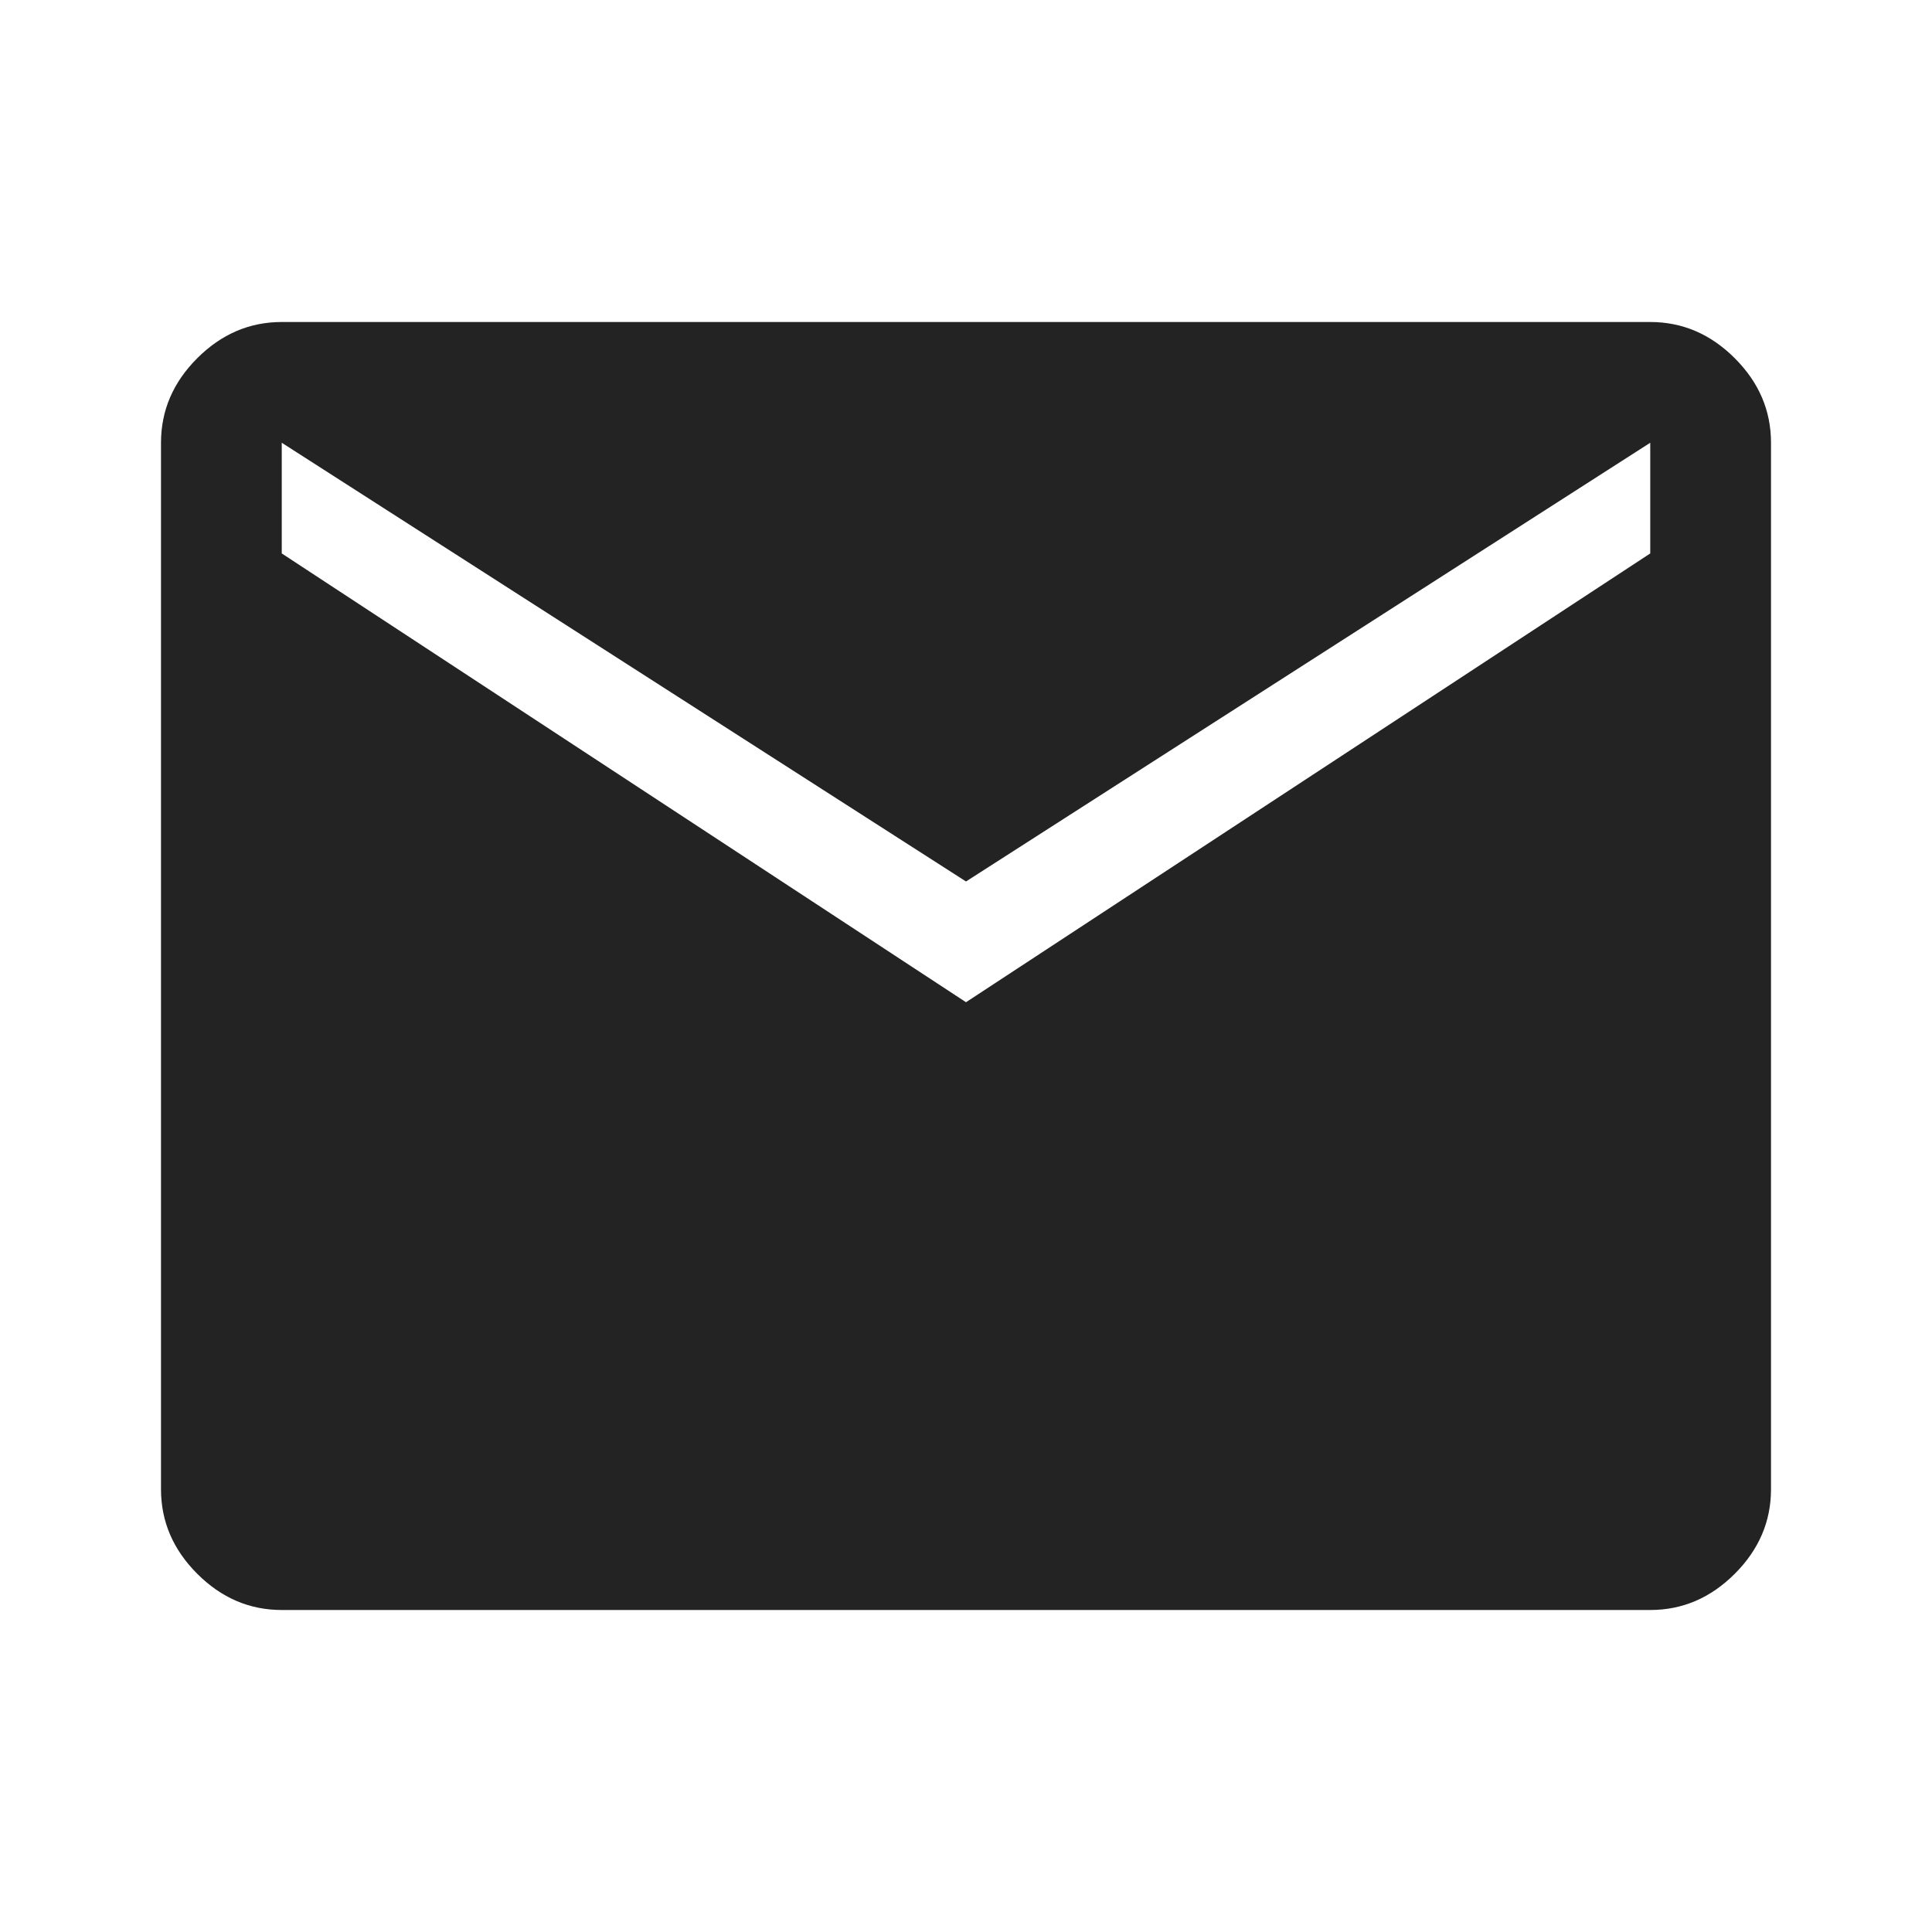 <svg width="48" height="48" viewBox="0 0 48 48" fill="none" xmlns="http://www.w3.org/2000/svg">
<path d="M7 40C6.2 40 5.5 39.7 4.9 39.1C4.3 38.5 4 37.8 4 37V11C4 10.2 4.3 9.5 4.9 8.9C5.5 8.3 6.2 8 7 8H41C41.8 8 42.5 8.3 43.1 8.9C43.7 9.5 44 10.2 44 11V37C44 37.8 43.7 38.5 43.1 39.1C42.5 39.7 41.8 40 41 40H7ZM24 24.9L41 13.75V11L24 21.9L7 11V13.75L24 24.9Z" fill="#232323"/>
</svg>
